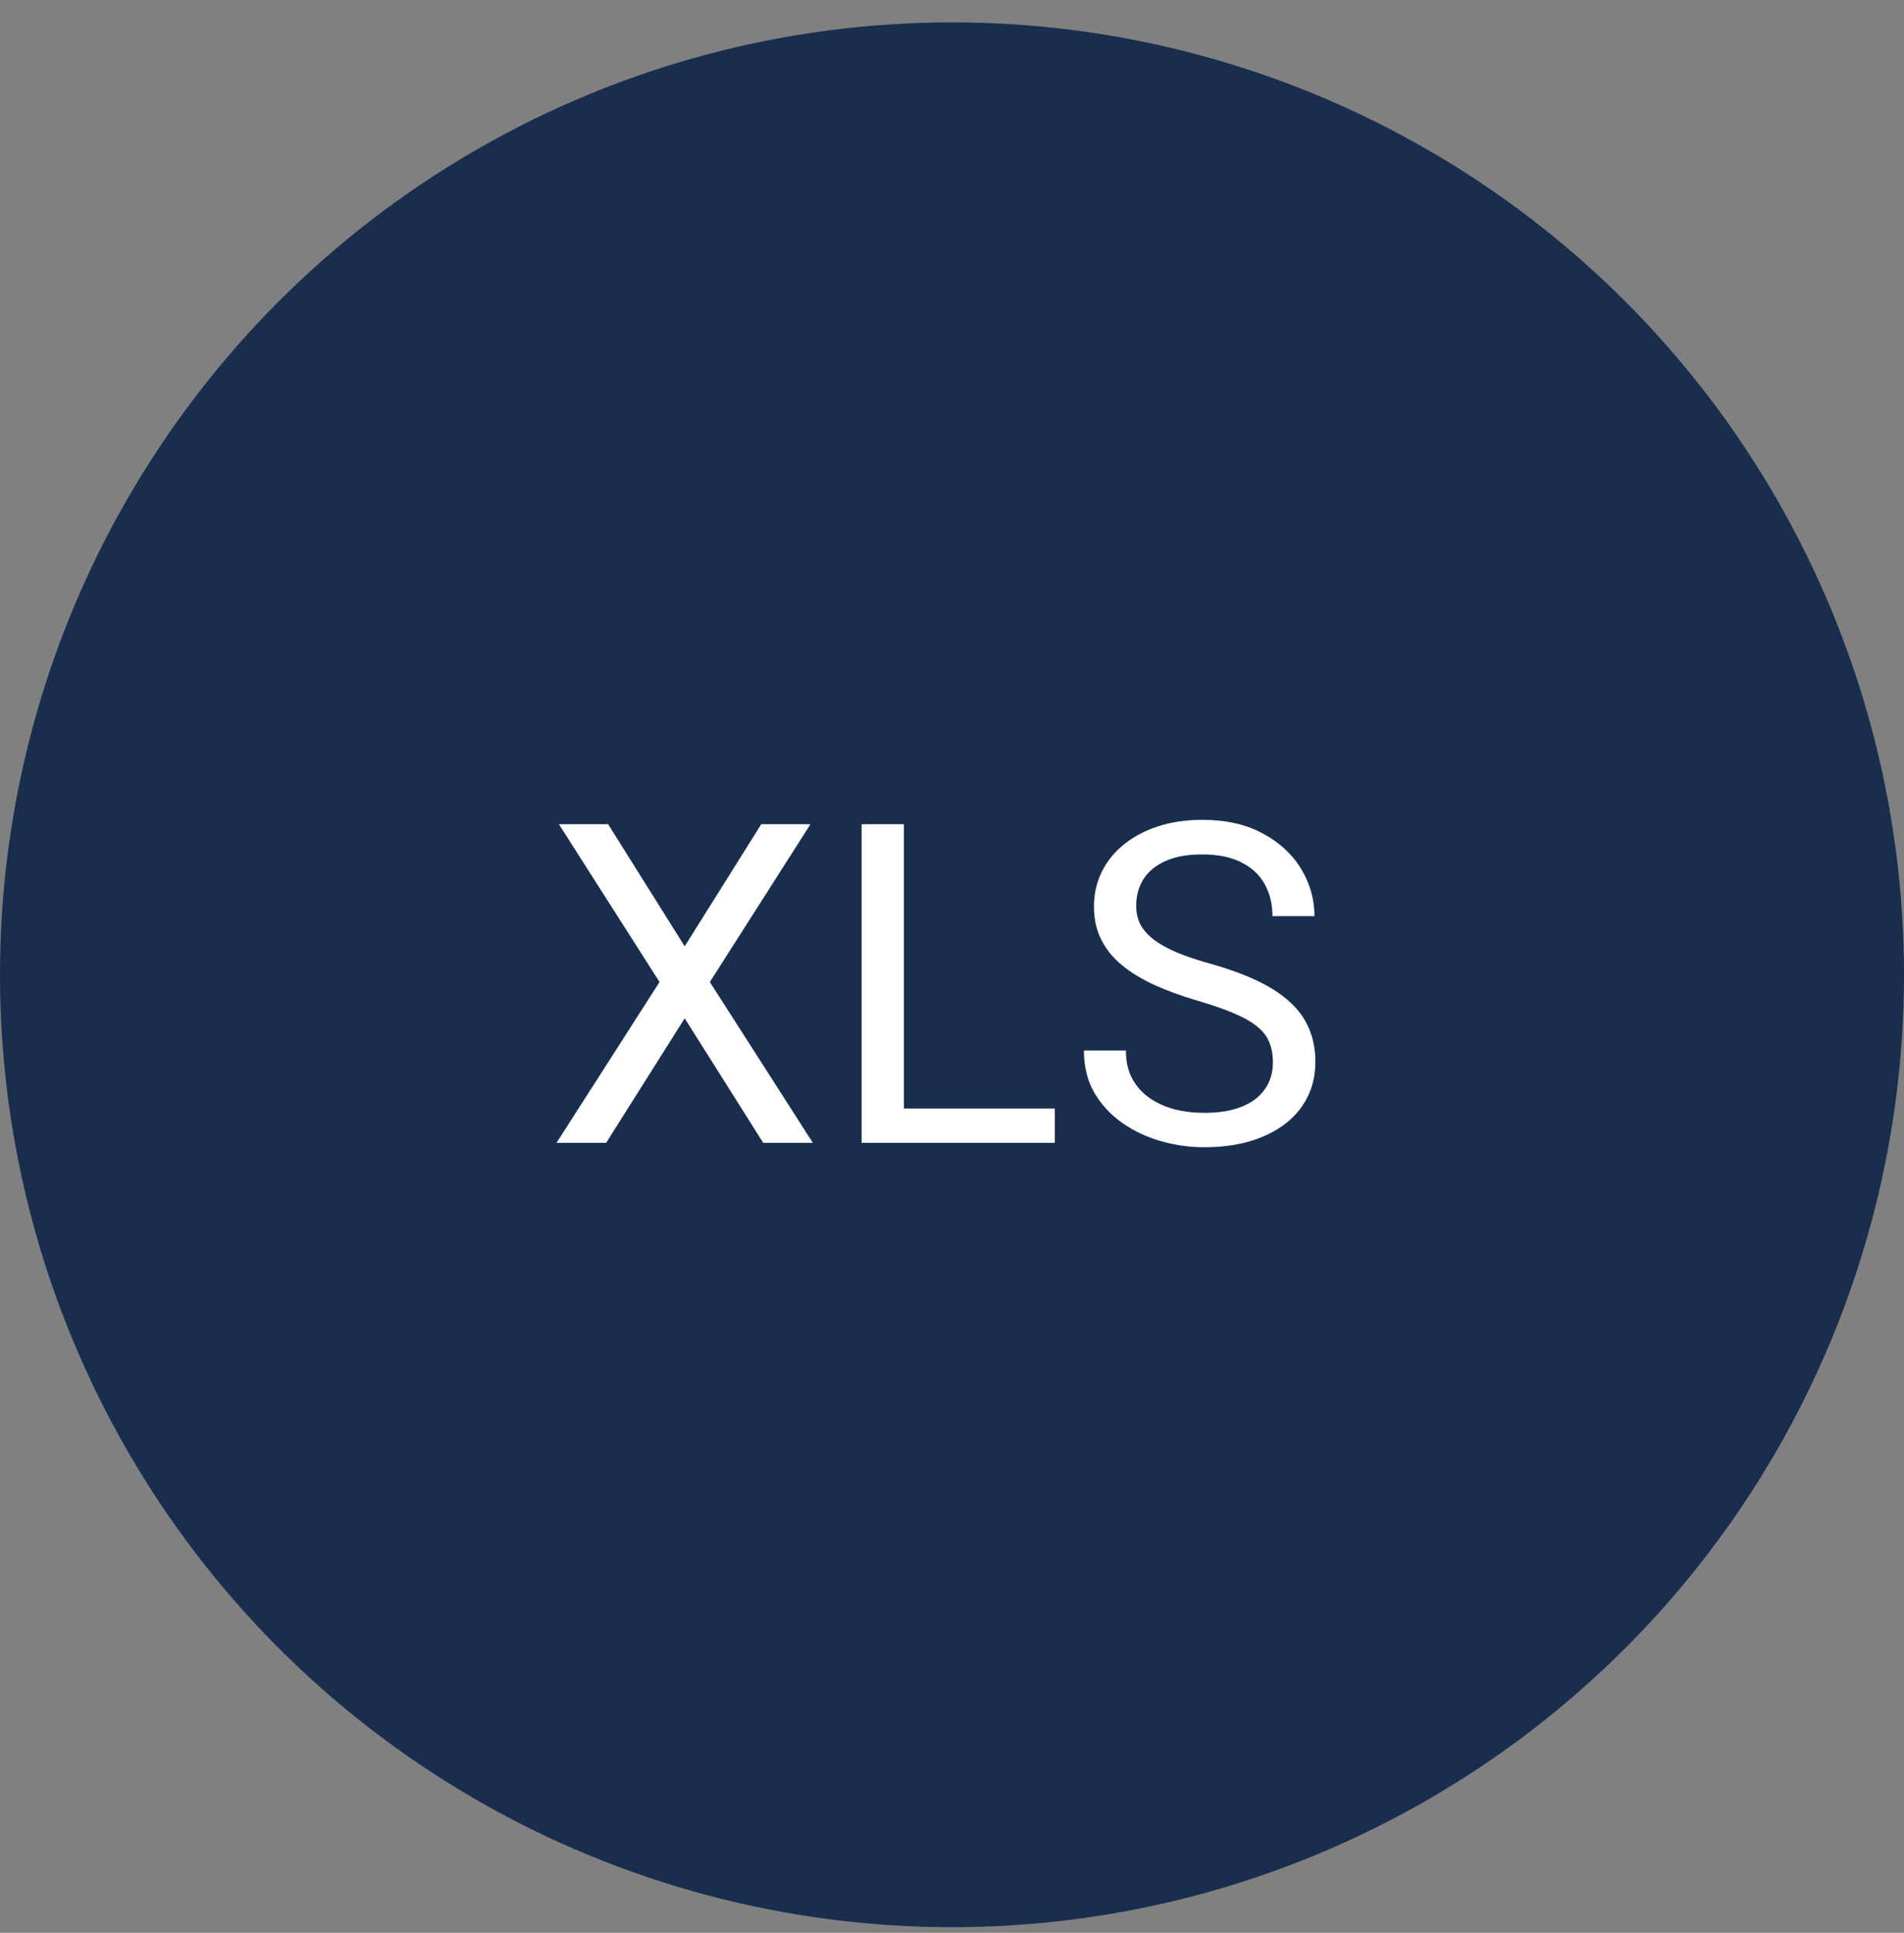 <svg width="68" height="69" viewBox="0 0 68 69" fill="none" xmlns="http://www.w3.org/2000/svg">
<rect x="0" y="0" width="68" height="69" fill="#808080" stroke="none"/>
<circle cx="34" cy="34.799" r="34" fill="#192E4E"/>
<path d="M21.719 29.424L24.453 33.783L27.188 29.424H28.945L25.352 35.057L29.031 40.799H27.258L24.453 36.353L21.648 40.799H19.875L23.555 35.057L19.961 29.424H21.719ZM37.672 39.572V40.799H31.984V39.572H37.672ZM32.281 29.424V40.799H30.773V29.424H32.281ZM45.461 37.924C45.461 37.658 45.419 37.424 45.336 37.221C45.258 37.012 45.117 36.825 44.914 36.658C44.716 36.492 44.44 36.333 44.086 36.182C43.737 36.031 43.294 35.877 42.758 35.721C42.195 35.554 41.688 35.369 41.234 35.166C40.781 34.958 40.393 34.721 40.07 34.455C39.747 34.19 39.5 33.885 39.328 33.541C39.156 33.197 39.07 32.804 39.07 32.361C39.07 31.919 39.161 31.51 39.344 31.135C39.526 30.76 39.786 30.434 40.125 30.158C40.469 29.877 40.878 29.658 41.352 29.502C41.825 29.346 42.354 29.268 42.938 29.268C43.792 29.268 44.516 29.432 45.109 29.76C45.708 30.083 46.164 30.507 46.477 31.033C46.789 31.554 46.945 32.111 46.945 32.705H45.445C45.445 32.278 45.354 31.9 45.172 31.572C44.99 31.239 44.714 30.979 44.344 30.791C43.974 30.598 43.505 30.502 42.938 30.502C42.401 30.502 41.958 30.583 41.609 30.744C41.26 30.906 41 31.124 40.828 31.4C40.661 31.676 40.578 31.991 40.578 32.346C40.578 32.585 40.628 32.804 40.727 33.002C40.831 33.195 40.99 33.374 41.203 33.541C41.422 33.708 41.698 33.861 42.031 34.002C42.37 34.143 42.773 34.278 43.242 34.408C43.888 34.59 44.445 34.794 44.914 35.018C45.383 35.242 45.768 35.494 46.07 35.775C46.378 36.051 46.604 36.367 46.75 36.721C46.901 37.07 46.977 37.465 46.977 37.908C46.977 38.372 46.883 38.791 46.695 39.166C46.508 39.541 46.24 39.861 45.891 40.127C45.542 40.393 45.122 40.598 44.633 40.744C44.148 40.885 43.607 40.955 43.008 40.955C42.482 40.955 41.964 40.882 41.453 40.736C40.948 40.59 40.487 40.372 40.07 40.08C39.659 39.788 39.328 39.429 39.078 39.002C38.833 38.57 38.711 38.07 38.711 37.502H40.211C40.211 37.893 40.286 38.228 40.438 38.51C40.589 38.786 40.794 39.015 41.055 39.197C41.32 39.38 41.62 39.515 41.953 39.603C42.292 39.687 42.643 39.728 43.008 39.728C43.534 39.728 43.979 39.656 44.344 39.51C44.708 39.364 44.984 39.156 45.172 38.885C45.365 38.614 45.461 38.294 45.461 37.924Z" fill="white"/>
</svg>
